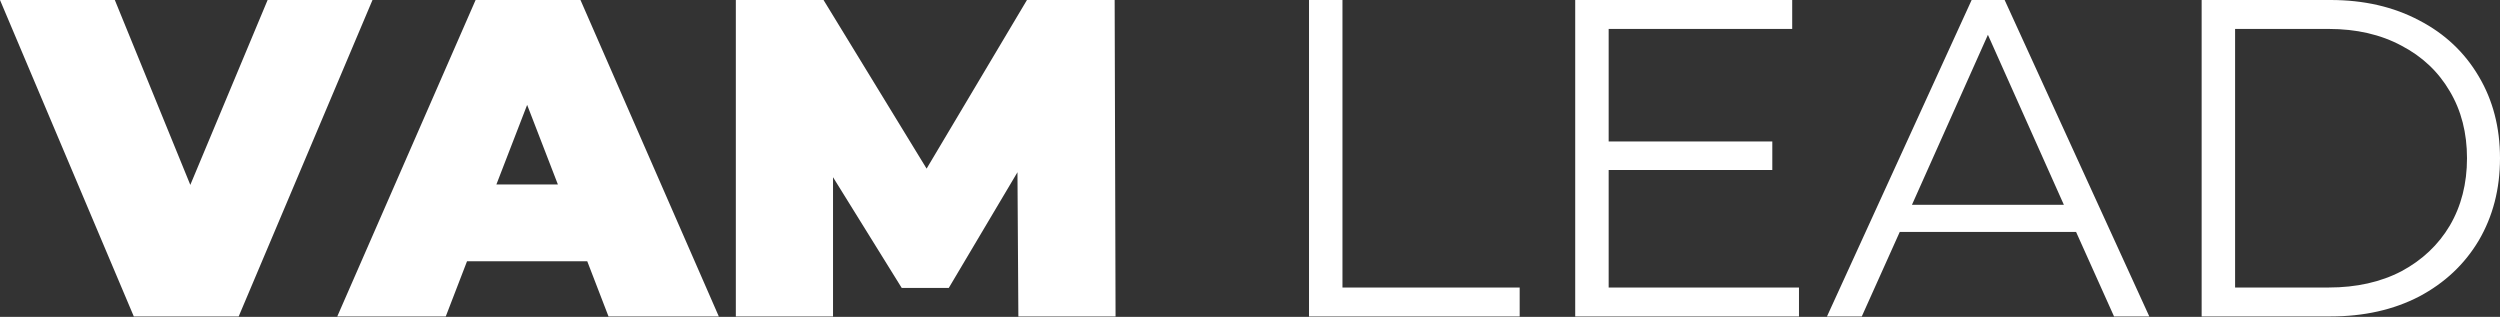 <?xml version="1.0" encoding="UTF-8"?> <svg xmlns="http://www.w3.org/2000/svg" width="576" height="73" viewBox="0 0 576 73" fill="none"><rect x="0" y="0" width="576" height="73" fill="#333333" stroke="none"/> <path d="M85.822 0L54.993 72.907H30.829L0 0H26.455L43.849 42.599L61.659 0H85.822Z" fill="white"></path> <path d="M135.305 60.201H107.6L102.705 72.907H77.708L109.579 0H133.743L165.614 72.907H140.2L135.305 60.201ZM128.535 42.495L121.453 24.164L114.37 42.495H128.535Z" fill="white"></path> <path d="M234.632 72.907L234.424 39.682L218.593 66.346H207.761L191.929 40.828V72.907H169.536V0H189.742L213.489 38.849L236.611 0H256.817L257.025 72.907H234.632Z" fill="white"></path> <path d="M301.596 0H309.304V66.242H350.132V72.907H301.596V0Z" fill="white"></path> <path d="M414.485 66.242V72.907H362.929V0H412.923V6.666H370.636V32.6H408.34V39.162H370.636V66.242H414.485Z" fill="white"></path> <path d="M478.325 53.431H437.705L428.957 72.907H420.937L454.266 0H461.869L495.198 72.907H487.074L478.325 53.431ZM475.513 47.181L458.015 8.02L440.518 47.181H475.513Z" fill="white"></path> <path d="M507.259 0H536.942C544.65 0 551.455 1.562 557.357 4.687C563.259 7.742 567.841 12.047 571.105 17.602C574.368 23.087 576 29.371 576 36.454C576 43.536 574.368 49.855 571.105 55.41C567.841 60.895 563.259 65.2 557.357 68.325C551.455 71.38 544.65 72.907 536.942 72.907H507.259V0ZM536.526 66.242C542.914 66.242 548.504 64.992 553.295 62.492C558.086 59.923 561.8 56.416 564.439 51.972C567.077 47.459 568.397 42.286 568.397 36.454C568.397 30.621 567.077 25.483 564.439 21.039C561.8 16.526 558.086 13.019 553.295 10.52C548.504 7.95 542.914 6.666 536.526 6.666H514.966V66.242H536.526Z" fill="white"></path> </svg> 